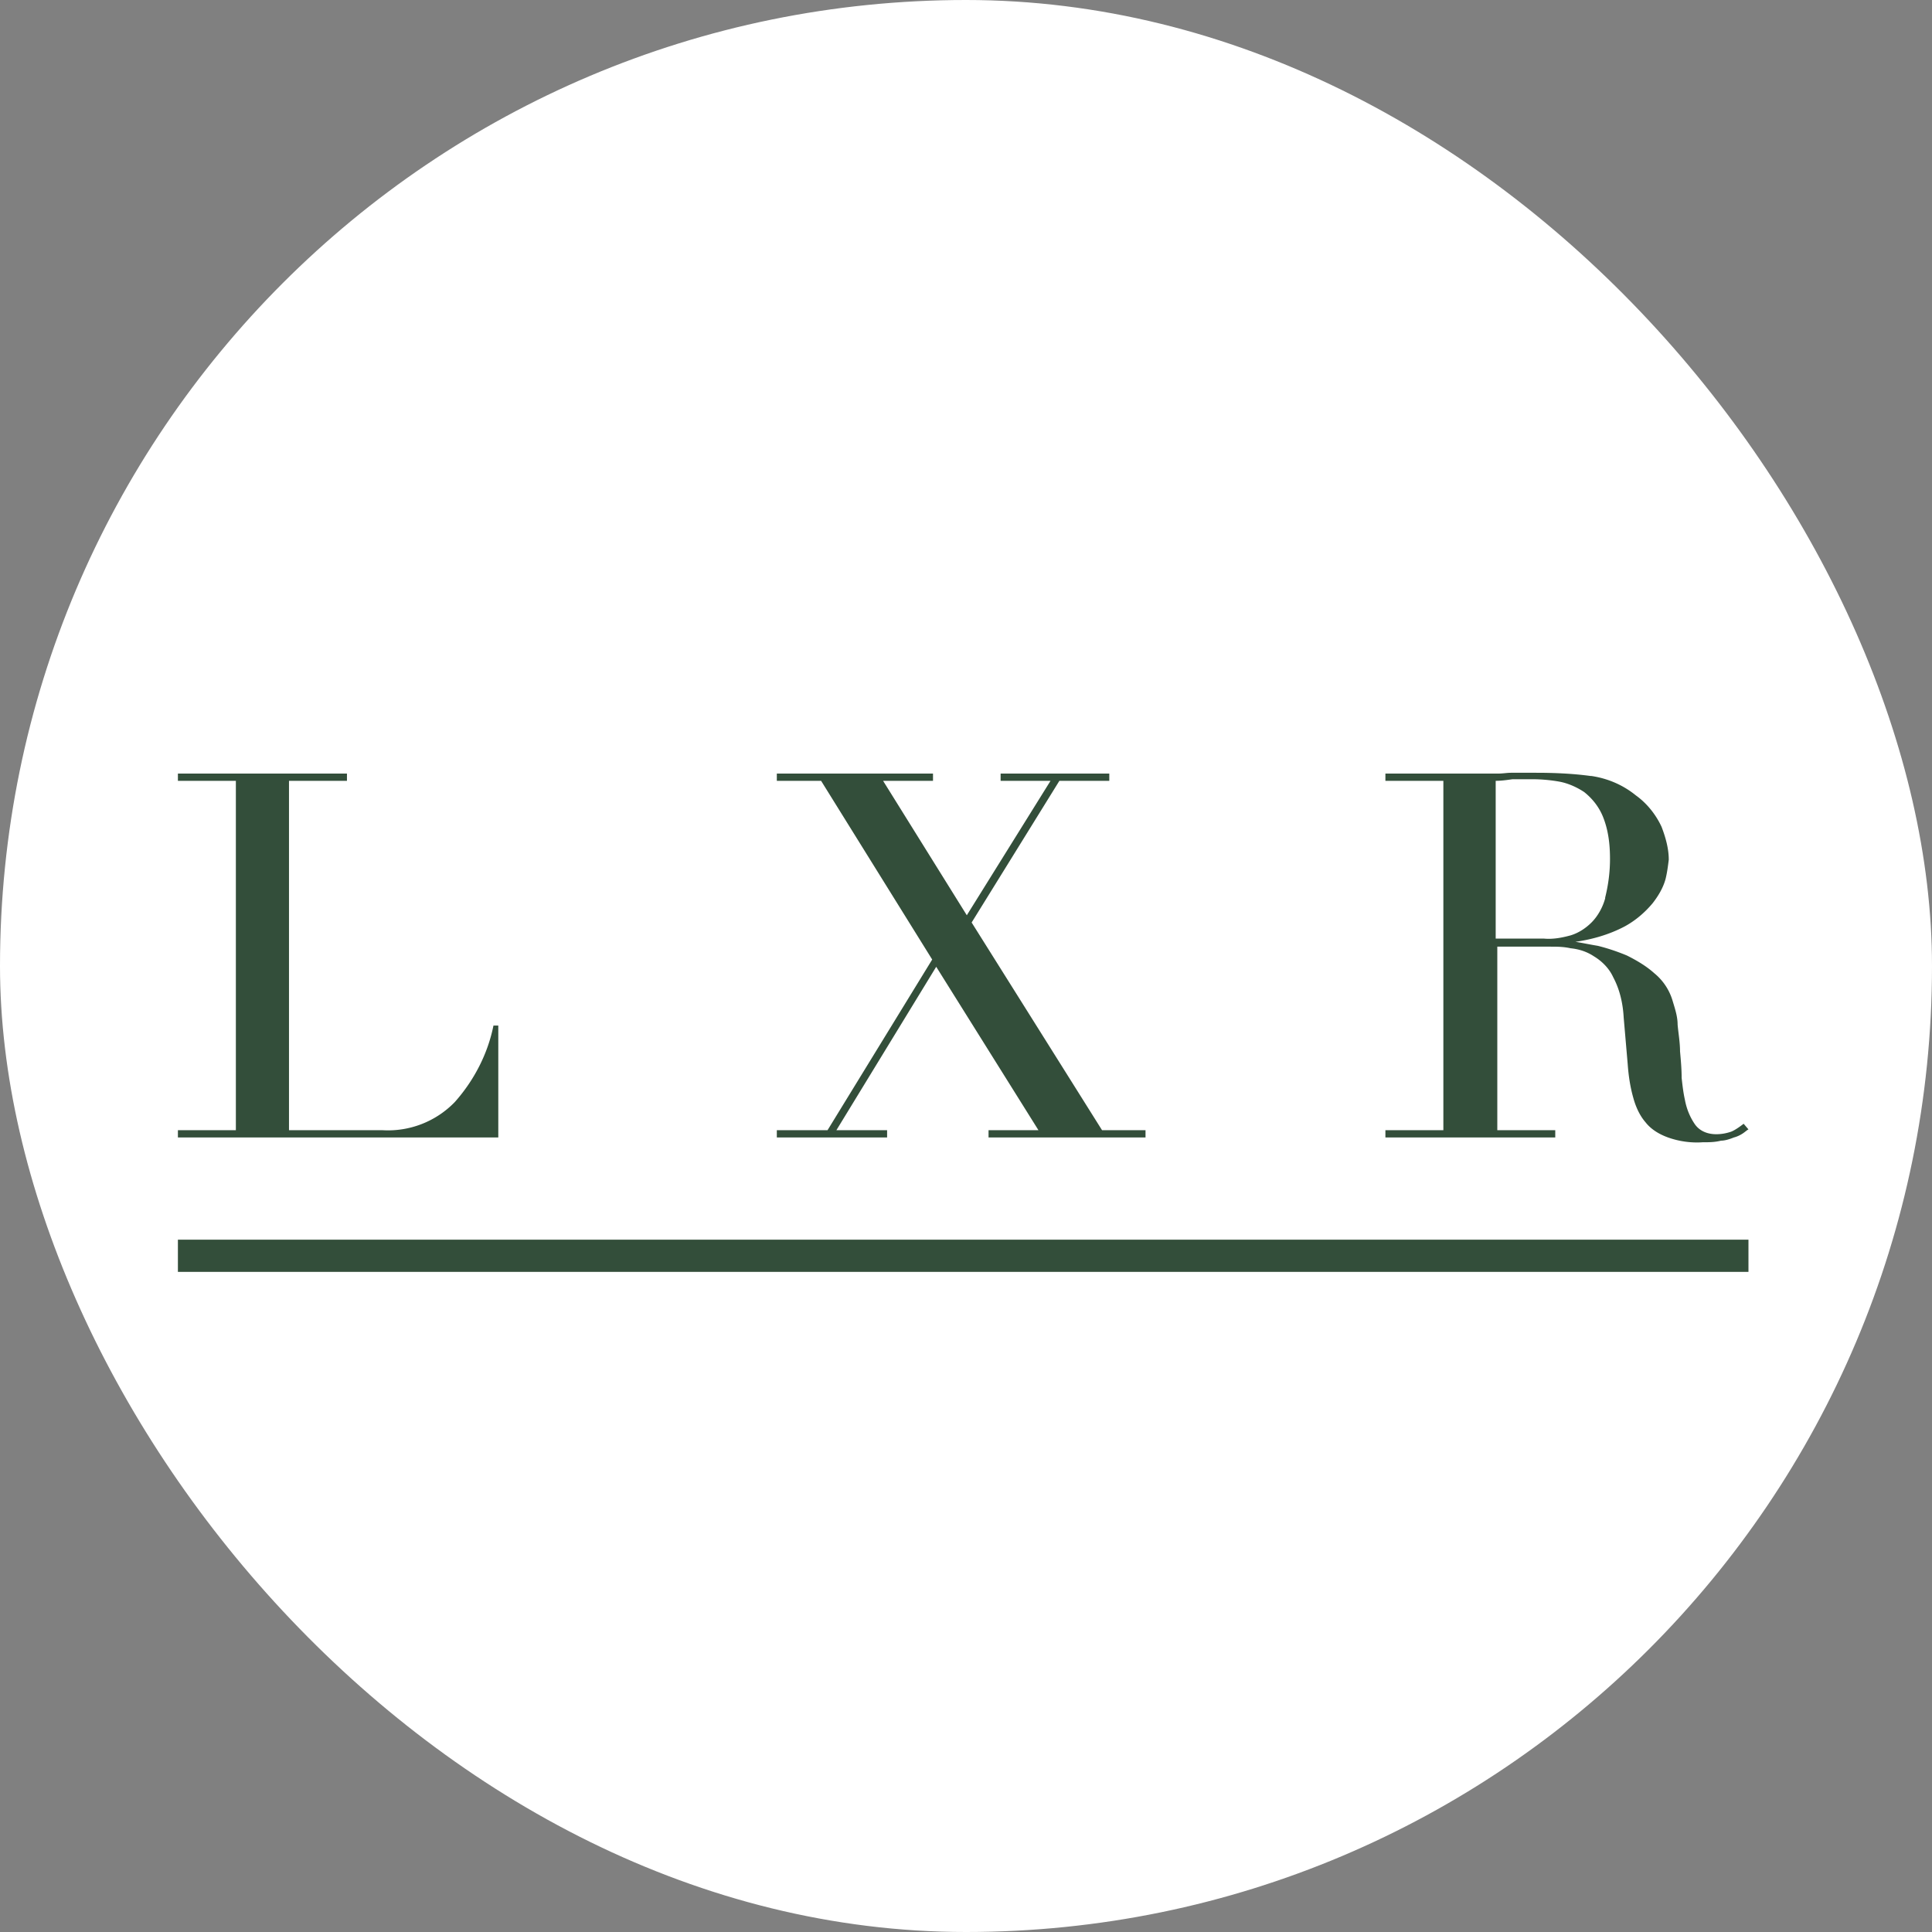 <svg xmlns="http://www.w3.org/2000/svg" width="144" height="144" fill="none"><rect width="100%" height="100%" fill="#808080" stroke="none"/><rect width="144" height="144" fill="#fff" rx="72"/><path fill="#334E3A" d="M66.12 84.238h-3.78l7.44-12.18 7.62 12.18h-3.72v.54h11.7v-.54h-3.24l-9.72-15.48 6.54-10.56h3.72v-.54h-8.1v.54h3.72l-6.24 10.02-6.24-10.02h3.72v-.54H57.9v.54h3.3l8.28 13.32-7.8 12.72H57.9v.54h8.22v-.54ZM37.2 76.438h-.42c-.42 2.1-1.44 4.08-2.88 5.7a6.926 6.926 0 0 1-5.4 2.1h-6.96v-26.04h4.32v-.54h-12.6v.54h4.32v26.04h-4.32v.54h23.88v-8.34h.06ZM118.56 57.838c-1.32-.18-2.7-.24-4.08-.24h-1.86c-.3 0-.6.06-.96.06h-8.4v.54h4.32v26.04h-4.32v.54h12.66v-.54h-4.32v-13.68h3.9c.54 0 1.02 0 1.56.12.6.06 1.2.24 1.74.6.6.36 1.14.9 1.44 1.56.48.9.72 1.92.78 3l.3 3.48c.06.84.18 1.68.42 2.52.18.66.48 1.32.9 1.8.42.54 1.02.9 1.68 1.14.84.3 1.74.42 2.58.36.48 0 .9 0 1.38-.12.3 0 .66-.12.96-.24.24-.06.48-.18.66-.3.18-.12.3-.24.42-.3l-.36-.42s-.6.48-.96.6-.72.18-1.08.18c-.66 0-1.26-.24-1.62-.78-.36-.54-.6-1.14-.72-1.8-.12-.54-.18-1.08-.24-1.62 0-.66-.06-1.32-.12-1.98 0-.66-.12-1.32-.18-1.98 0-.6-.18-1.14-.36-1.74-.24-.84-.72-1.56-1.38-2.1-.6-.54-1.32-.96-2.04-1.32-.72-.3-1.44-.54-2.16-.72-.72-.12-1.26-.24-1.68-.3 1.26-.18 2.52-.54 3.66-1.14.78-.42 1.5-1.02 2.1-1.74.42-.54.78-1.14.96-1.8.12-.48.18-.96.24-1.44 0-.84-.24-1.68-.54-2.46-.42-.9-1.08-1.74-1.92-2.34-.96-.78-2.1-1.26-3.3-1.44h-.06Zm1.08 9.12c-.18.66-.54 1.32-1.02 1.8-.42.42-.96.78-1.56.96-.66.18-1.32.3-1.98.24h-3.6v-11.76c.42 0 .84-.06 1.26-.12h1.44c.66 0 1.38.06 2.04.18.66.12 1.32.42 1.86.78.6.48 1.08 1.08 1.38 1.8.42 1.02.54 2.1.54 3.18 0 .96-.12 1.92-.36 2.88v.06ZM130.32 92.398H13.26v2.4h117.06v-2.4Z"/></svg>